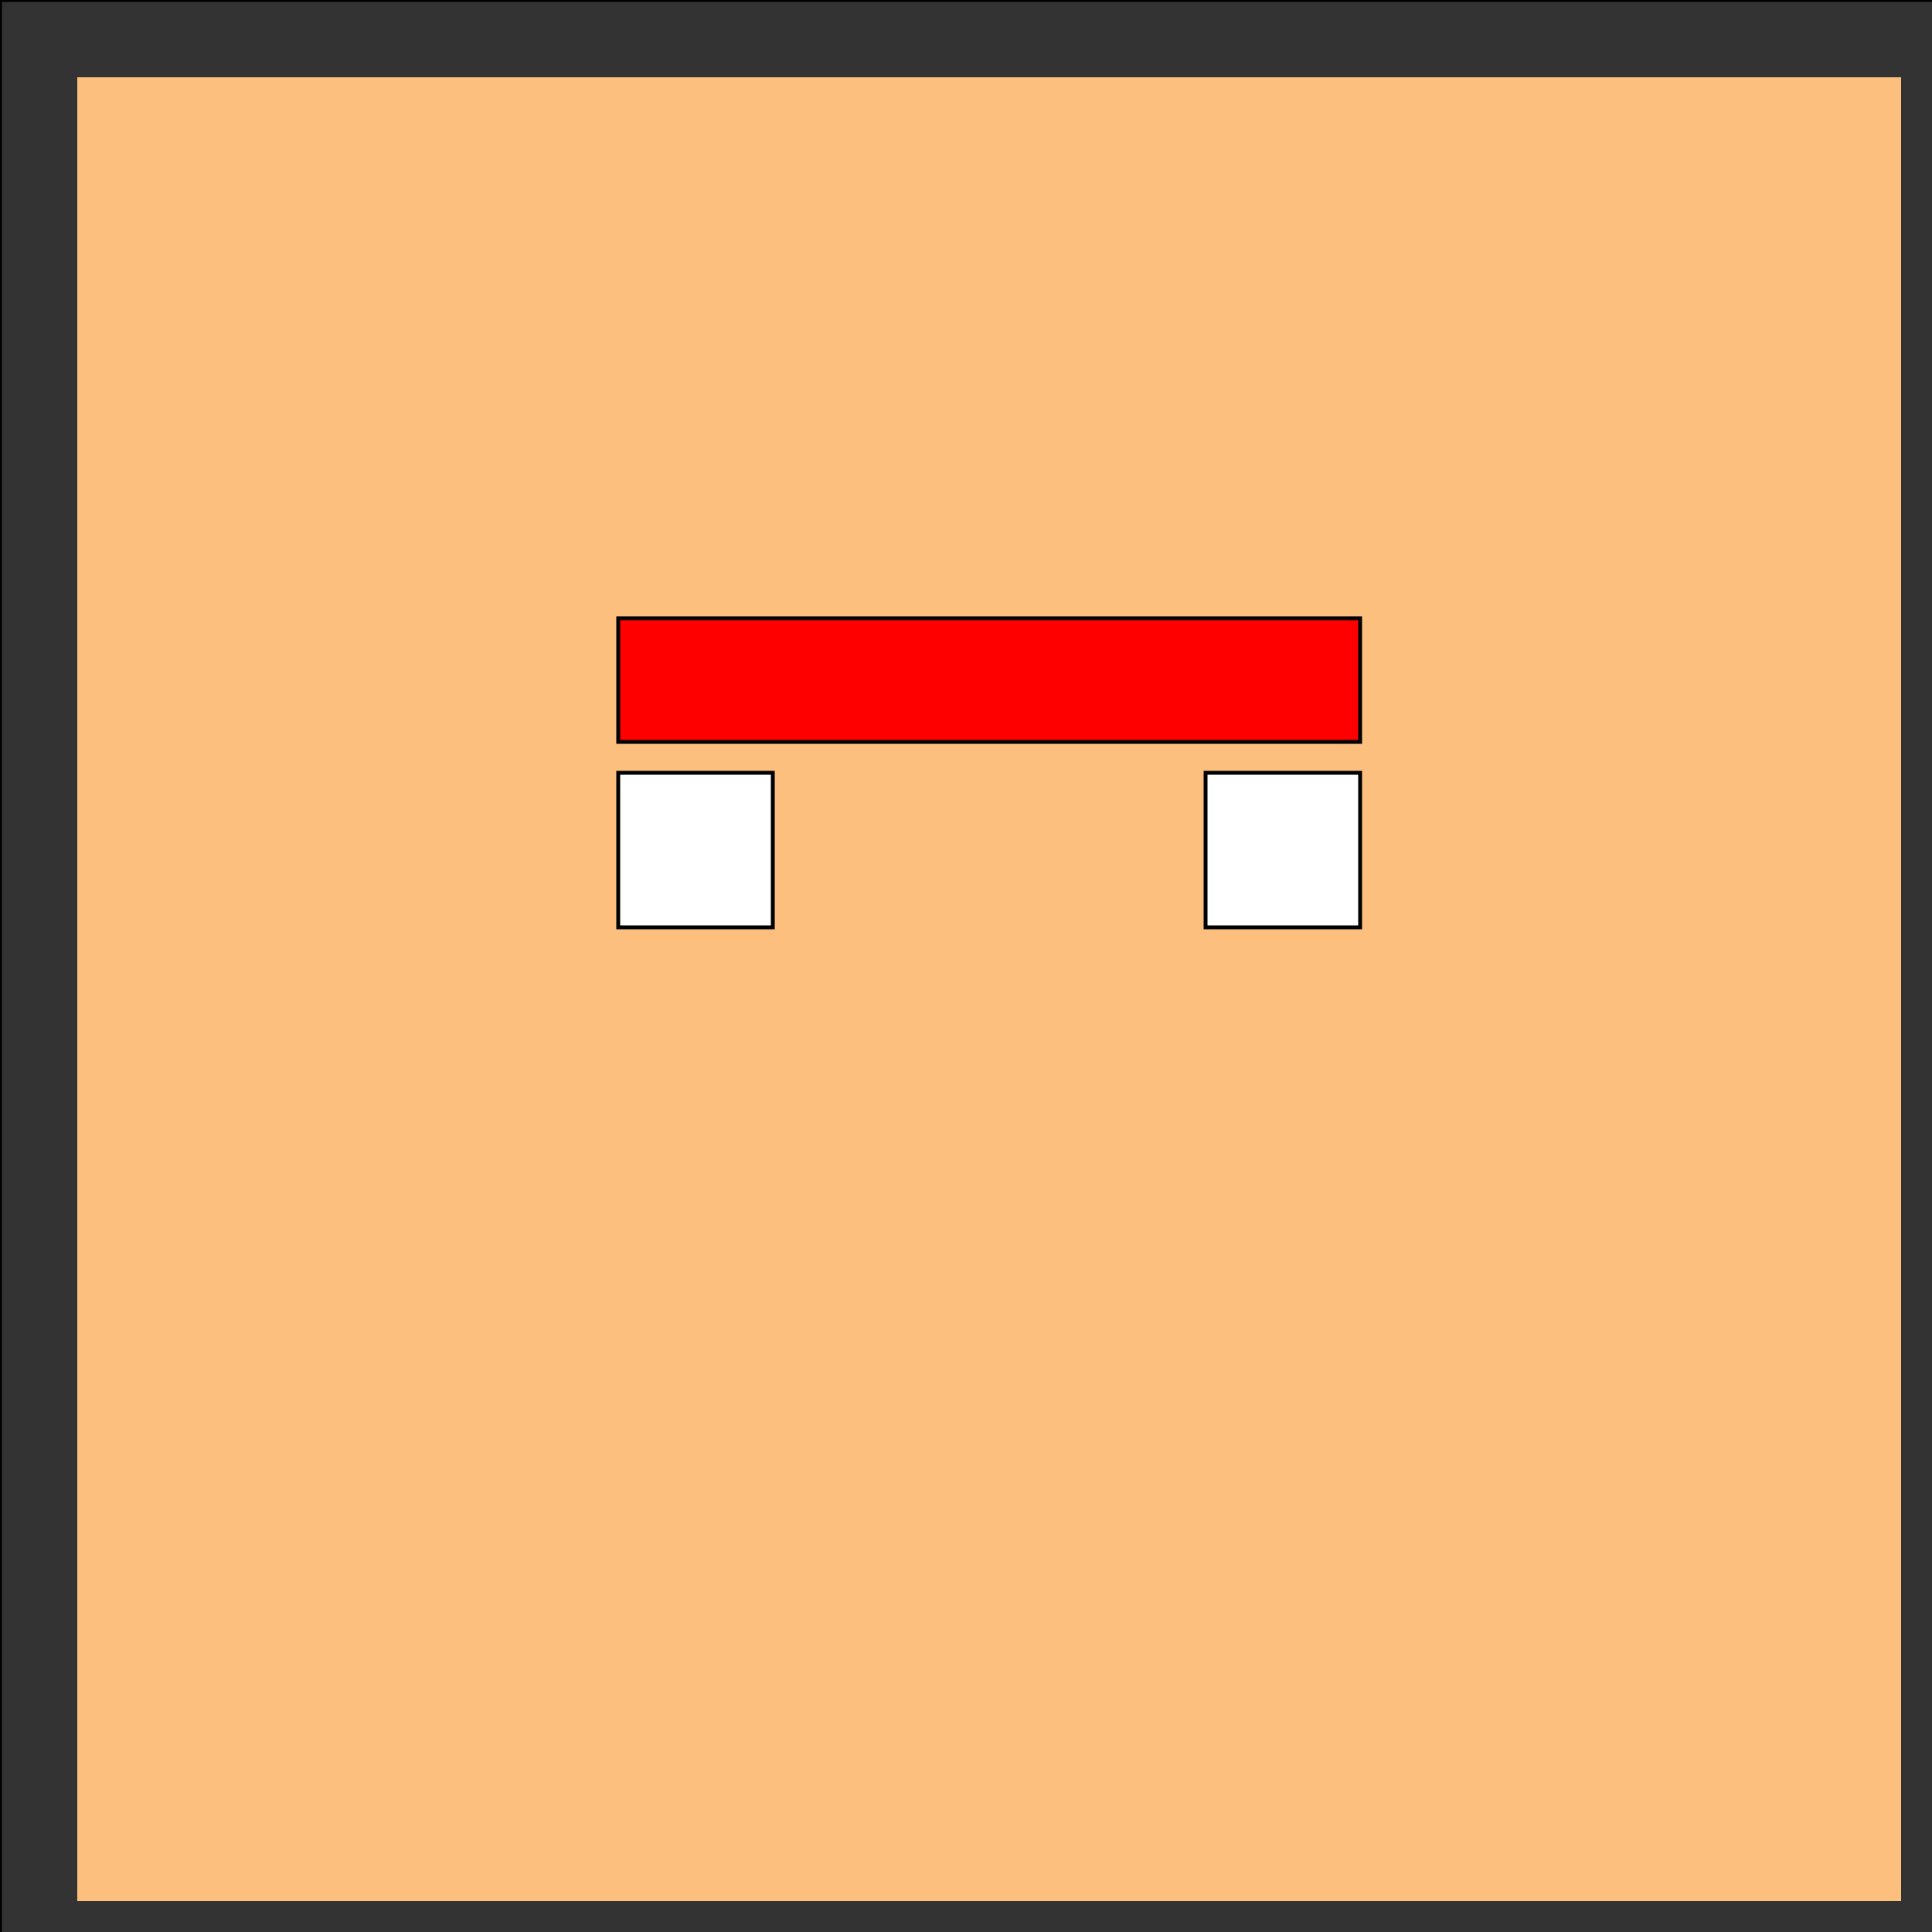 <!--

Generated by DrawGPT.
Free, open source, AI generated images in SVG, PNG, and HTML Canvas format.
https://drawgpt.ai

Created: 2023-09-25T22:00:32.602Z
Link: https://drawgpt.ai/prompt/1159/

-->
<svg xmlns="http://www.w3.org/2000/svg" xmlns:xlink="http://www.w3.org/1999/xlink" width="500" height="500"><rect width="100%" height="100%" fill="#333333" stroke="none"/><defs/><g><rect fill="none" stroke="#000000" x="0" y="0" width="512" height="512" stroke-miterlimit="10" stroke-dasharray=""/><rect fill="#FDBF7E" stroke="none" x="20" y="20" width="472" height="472"/><rect fill="#FFFFFF" stroke="none" x="160" y="200" width="40" height="40"/><rect fill="#FFFFFF" stroke="none" x="312" y="200" width="40" height="40"/><rect fill="none" stroke="#000000" x="160" y="200" width="40" height="40" stroke-miterlimit="10" stroke-dasharray=""/><rect fill="none" stroke="#000000" x="312" y="200" width="40" height="40" stroke-miterlimit="10" stroke-dasharray=""/><rect fill="#FF0000" stroke="none" x="160" y="160" width="192" height="32"/><rect fill="none" stroke="#000000" x="160" y="160" width="192" height="32" stroke-miterlimit="10" stroke-dasharray=""/></g></svg>